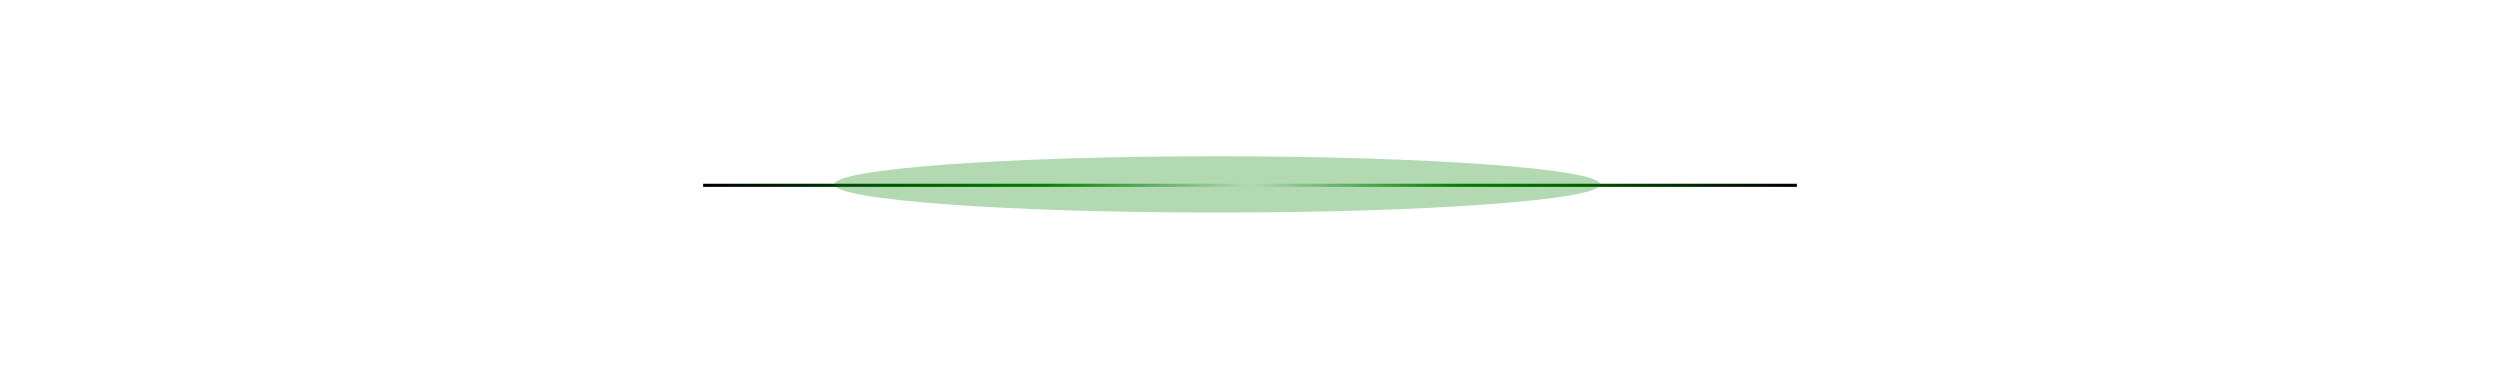 <?xml version="1.0" encoding="utf-8"?>
<svg xmlns="http://www.w3.org/2000/svg" fill="none" height="100%" overflow="visible" preserveAspectRatio="none" style="display: block;" viewBox="0 0 800 119" width="100%">
<g id="Divider">
<g id="Frame 2085668388">
<g id="Divider_2">
<rect fill="url(#paint0_linear_0_166)" height="1" transform="matrix(-1 0 0 1 400 58.797)" width="175"/>
</g>
<g id="Divider_3">
<rect fill="url(#paint1_linear_0_166)" height="1" transform="translate(400 58.797)" width="175"/>
</g>
</g>
<g filter="url(#filter0_f_0_166)" id="Ellipse 980">
<path d="M512.04 59.011C512.04 63.988 457.186 68.022 389.521 68.022C321.856 68.022 267.002 63.988 267.002 59.011C267.002 54.035 321.856 50 389.521 50C457.186 50 512.04 54.035 512.04 59.011Z" fill="#008000" fill-opacity="0.3"/>
</g>
</g>
<defs>
<filter color-interpolation-filters="sRGB" filterUnits="userSpaceOnUse" height="118.022" id="filter0_f_0_166" width="345.038" x="217.002" y="0">
<feFlood flood-opacity="0" result="BackgroundImageFix"/>
<feBlend in="SourceGraphic" in2="BackgroundImageFix" mode="normal" result="shape"/>
<feGaussianBlur result="effect1_foregroundBlur_0_166" stdDeviation="25"/>
</filter>
<linearGradient gradientUnits="userSpaceOnUse" id="paint0_linear_0_166" x1="0" x2="175" y1="0.5" y2="0.5">
<stop stop-color="white"/>
<stop offset="0.38" stop-color="#008000"/>
<stop offset="1"/>
</linearGradient>
<linearGradient gradientUnits="userSpaceOnUse" id="paint1_linear_0_166" x1="0" x2="175" y1="0.5" y2="0.5">
<stop stop-color="white"/>
<stop offset="0.38" stop-color="#008000"/>
<stop offset="1"/>
</linearGradient>
</defs>
</svg>